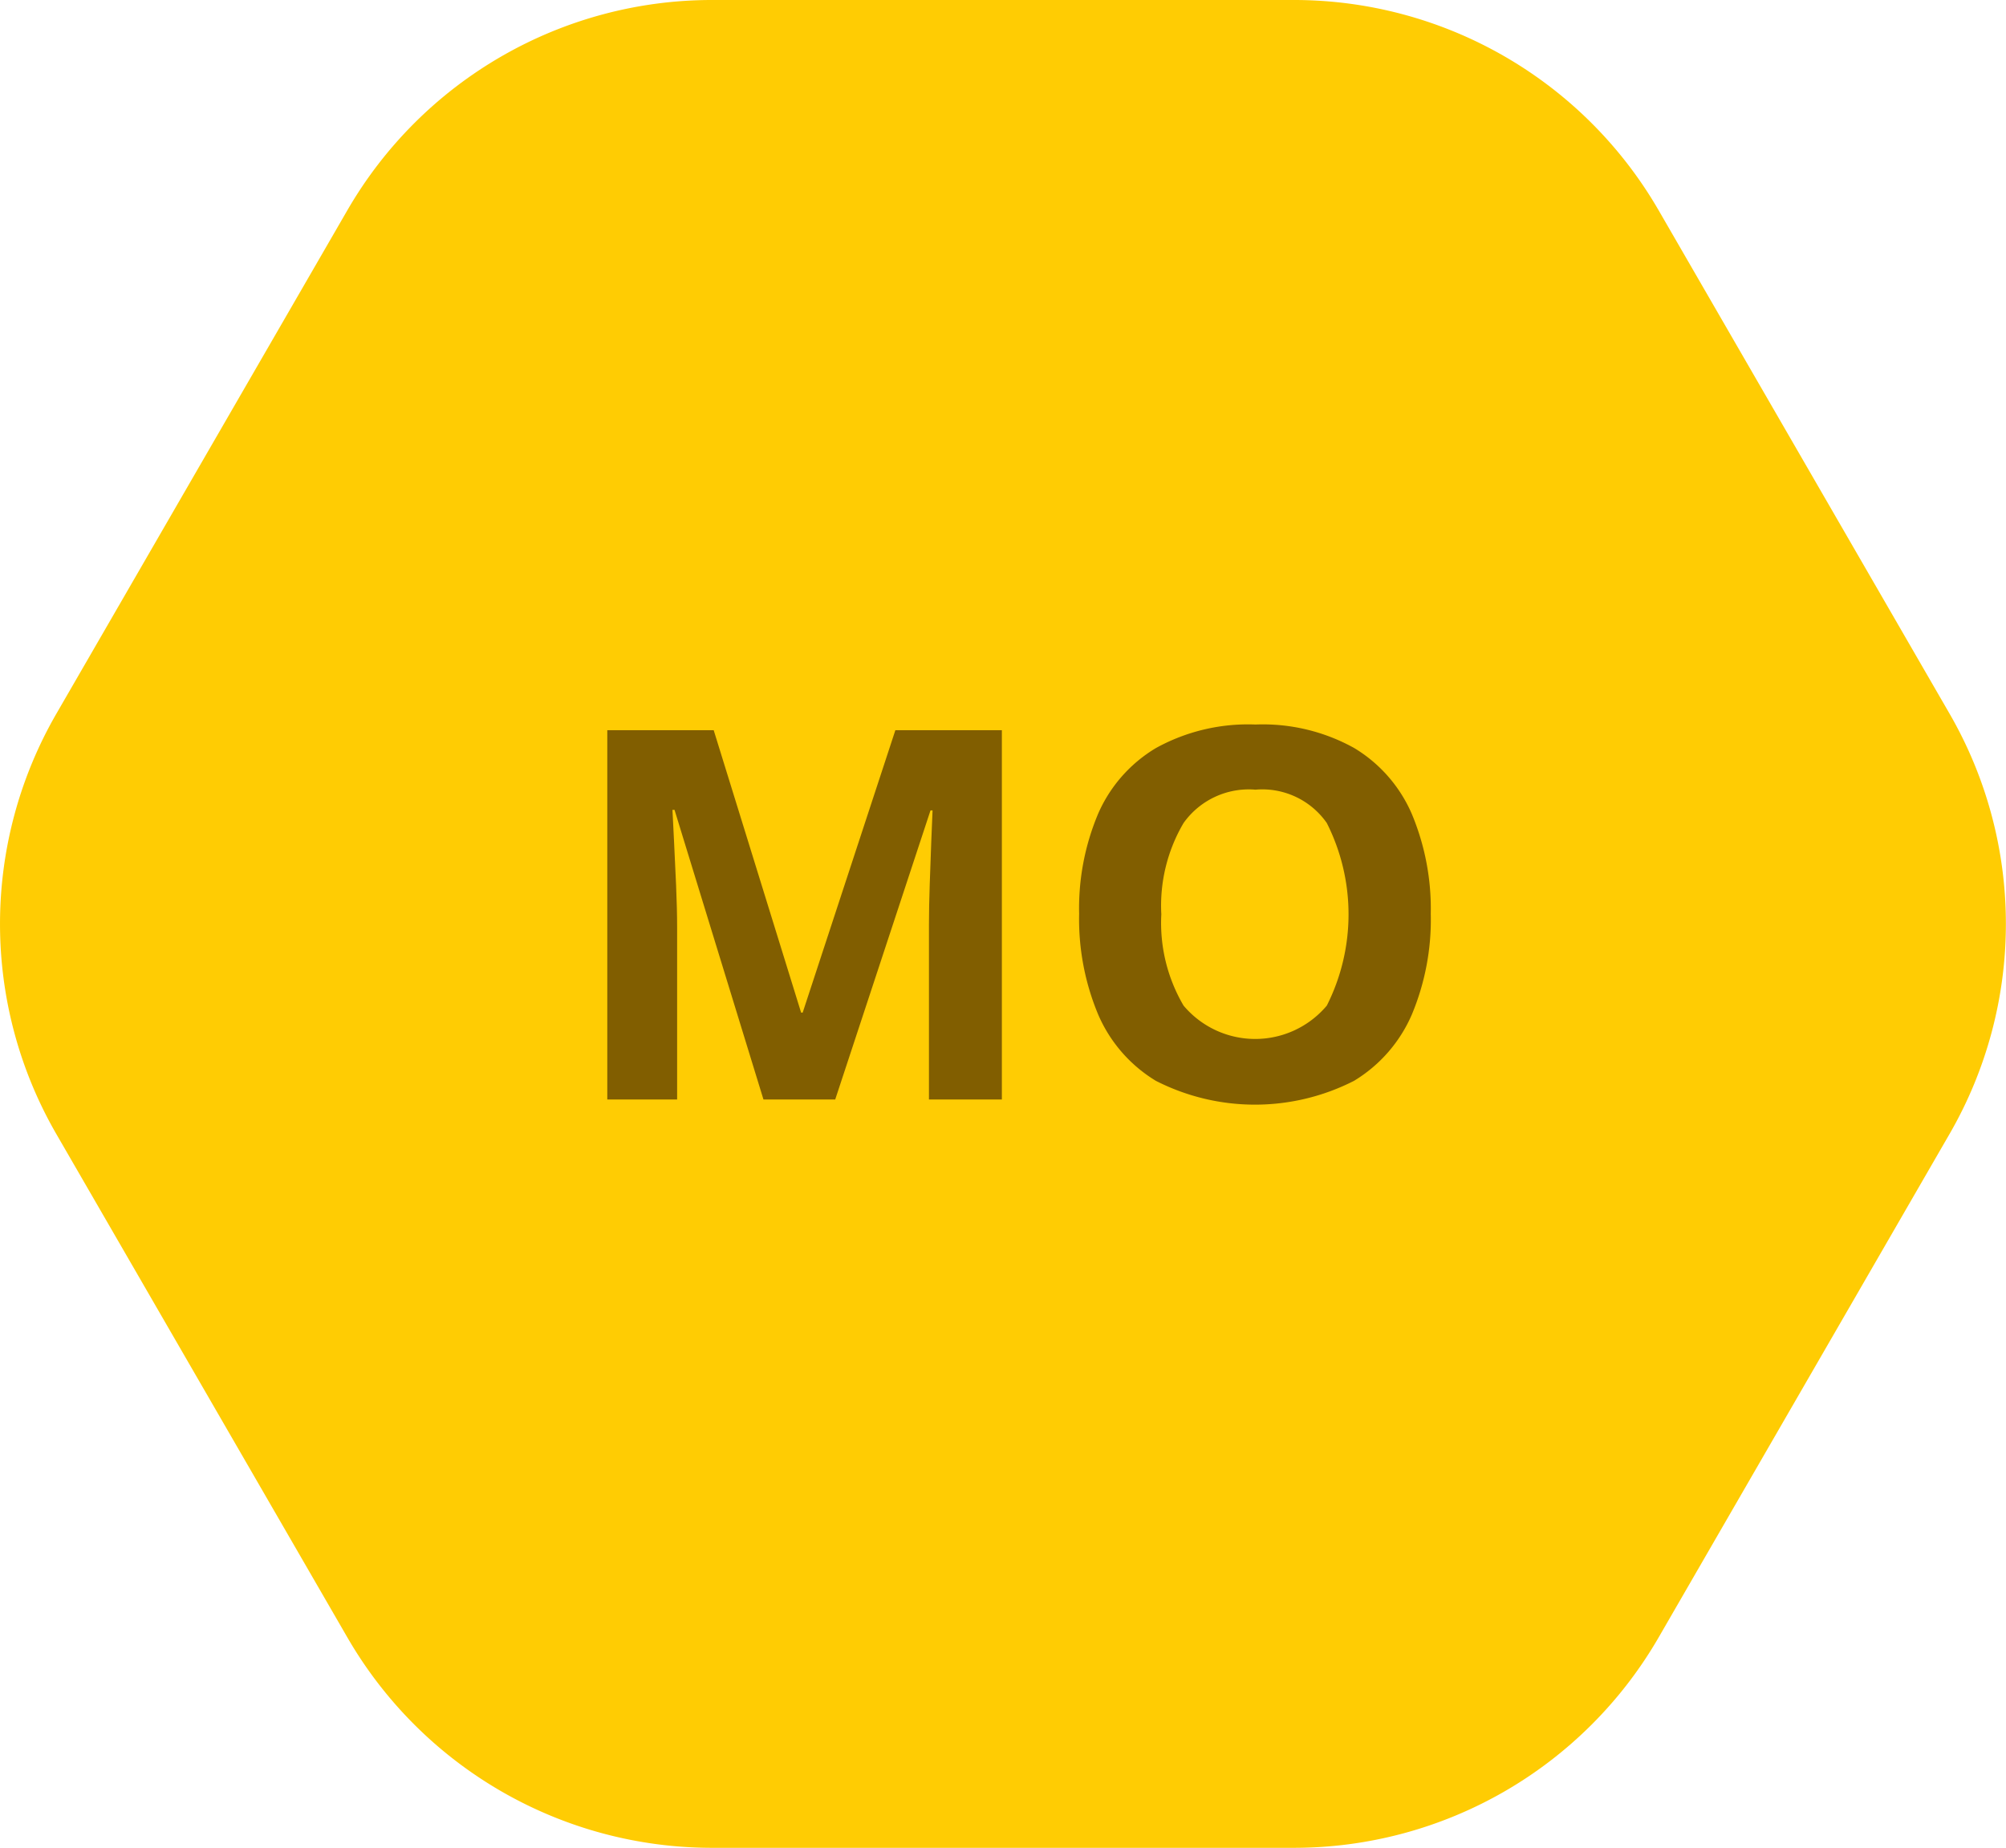 <svg xmlns="http://www.w3.org/2000/svg" width="80" height="73.689" viewBox="0 0 80 73.689">
  <g id="_6e_montag" data-name="6e_montag" transform="translate(-0.001)">
    <path id="Pfad_121" data-name="Pfad 121" d="M51.6,0H28.4A16.8,16.8,0,0,0,13.854,8.385L2.251,28.459a16.753,16.753,0,0,0,0,16.771L13.855,65.3A16.8,16.8,0,0,0,28.4,73.689H51.605A16.8,16.8,0,0,0,66.147,65.3l11.6-20.074a16.753,16.753,0,0,0,0-16.771L66.147,8.385A16.8,16.8,0,0,0,51.6,0Z" fill="#ffcc03"/>
    <path id="Pfad_122" data-name="Pfad 122" d="M84.784,109.325l-3.547-11.55h-.082q.02.413.062,1.237t.083,1.774q.041.948.041,1.691v6.848H78.556V94.6H82.8l3.486,11.261h.062L90.044,94.6h4.248v14.726H91.384v-6.972q0-.7.031-1.609t.062-1.722q.031-.815.051-1.227h-.082l-3.8,11.529Z" transform="translate(-54.336 -65.479)" fill="#815e00"/>
    <path id="Pfad_123" data-name="Pfad 123" d="M153.618,101.427a9.8,9.8,0,0,1-.753,3.991,5.752,5.752,0,0,1-2.309,2.65,8.695,8.695,0,0,1-7.9,0,5.739,5.739,0,0,1-2.309-2.661,9.865,9.865,0,0,1-.753-4,9.717,9.717,0,0,1,.753-3.98,5.7,5.7,0,0,1,2.309-2.63,7.6,7.6,0,0,1,3.971-.939,7.5,7.5,0,0,1,3.94.939,5.714,5.714,0,0,1,2.3,2.64,9.8,9.8,0,0,1,.75,3.992Zm-10.746,0a6.5,6.5,0,0,0,.887,3.64,3.732,3.732,0,0,0,5.713,0,8.082,8.082,0,0,0,0-7.28,3.137,3.137,0,0,0-2.846-1.331,3.193,3.193,0,0,0-2.867,1.33A6.493,6.493,0,0,0,142.872,101.427Z" transform="translate(-96.557 -64.965)" fill="#815e00"/>
  </g>
</svg>
